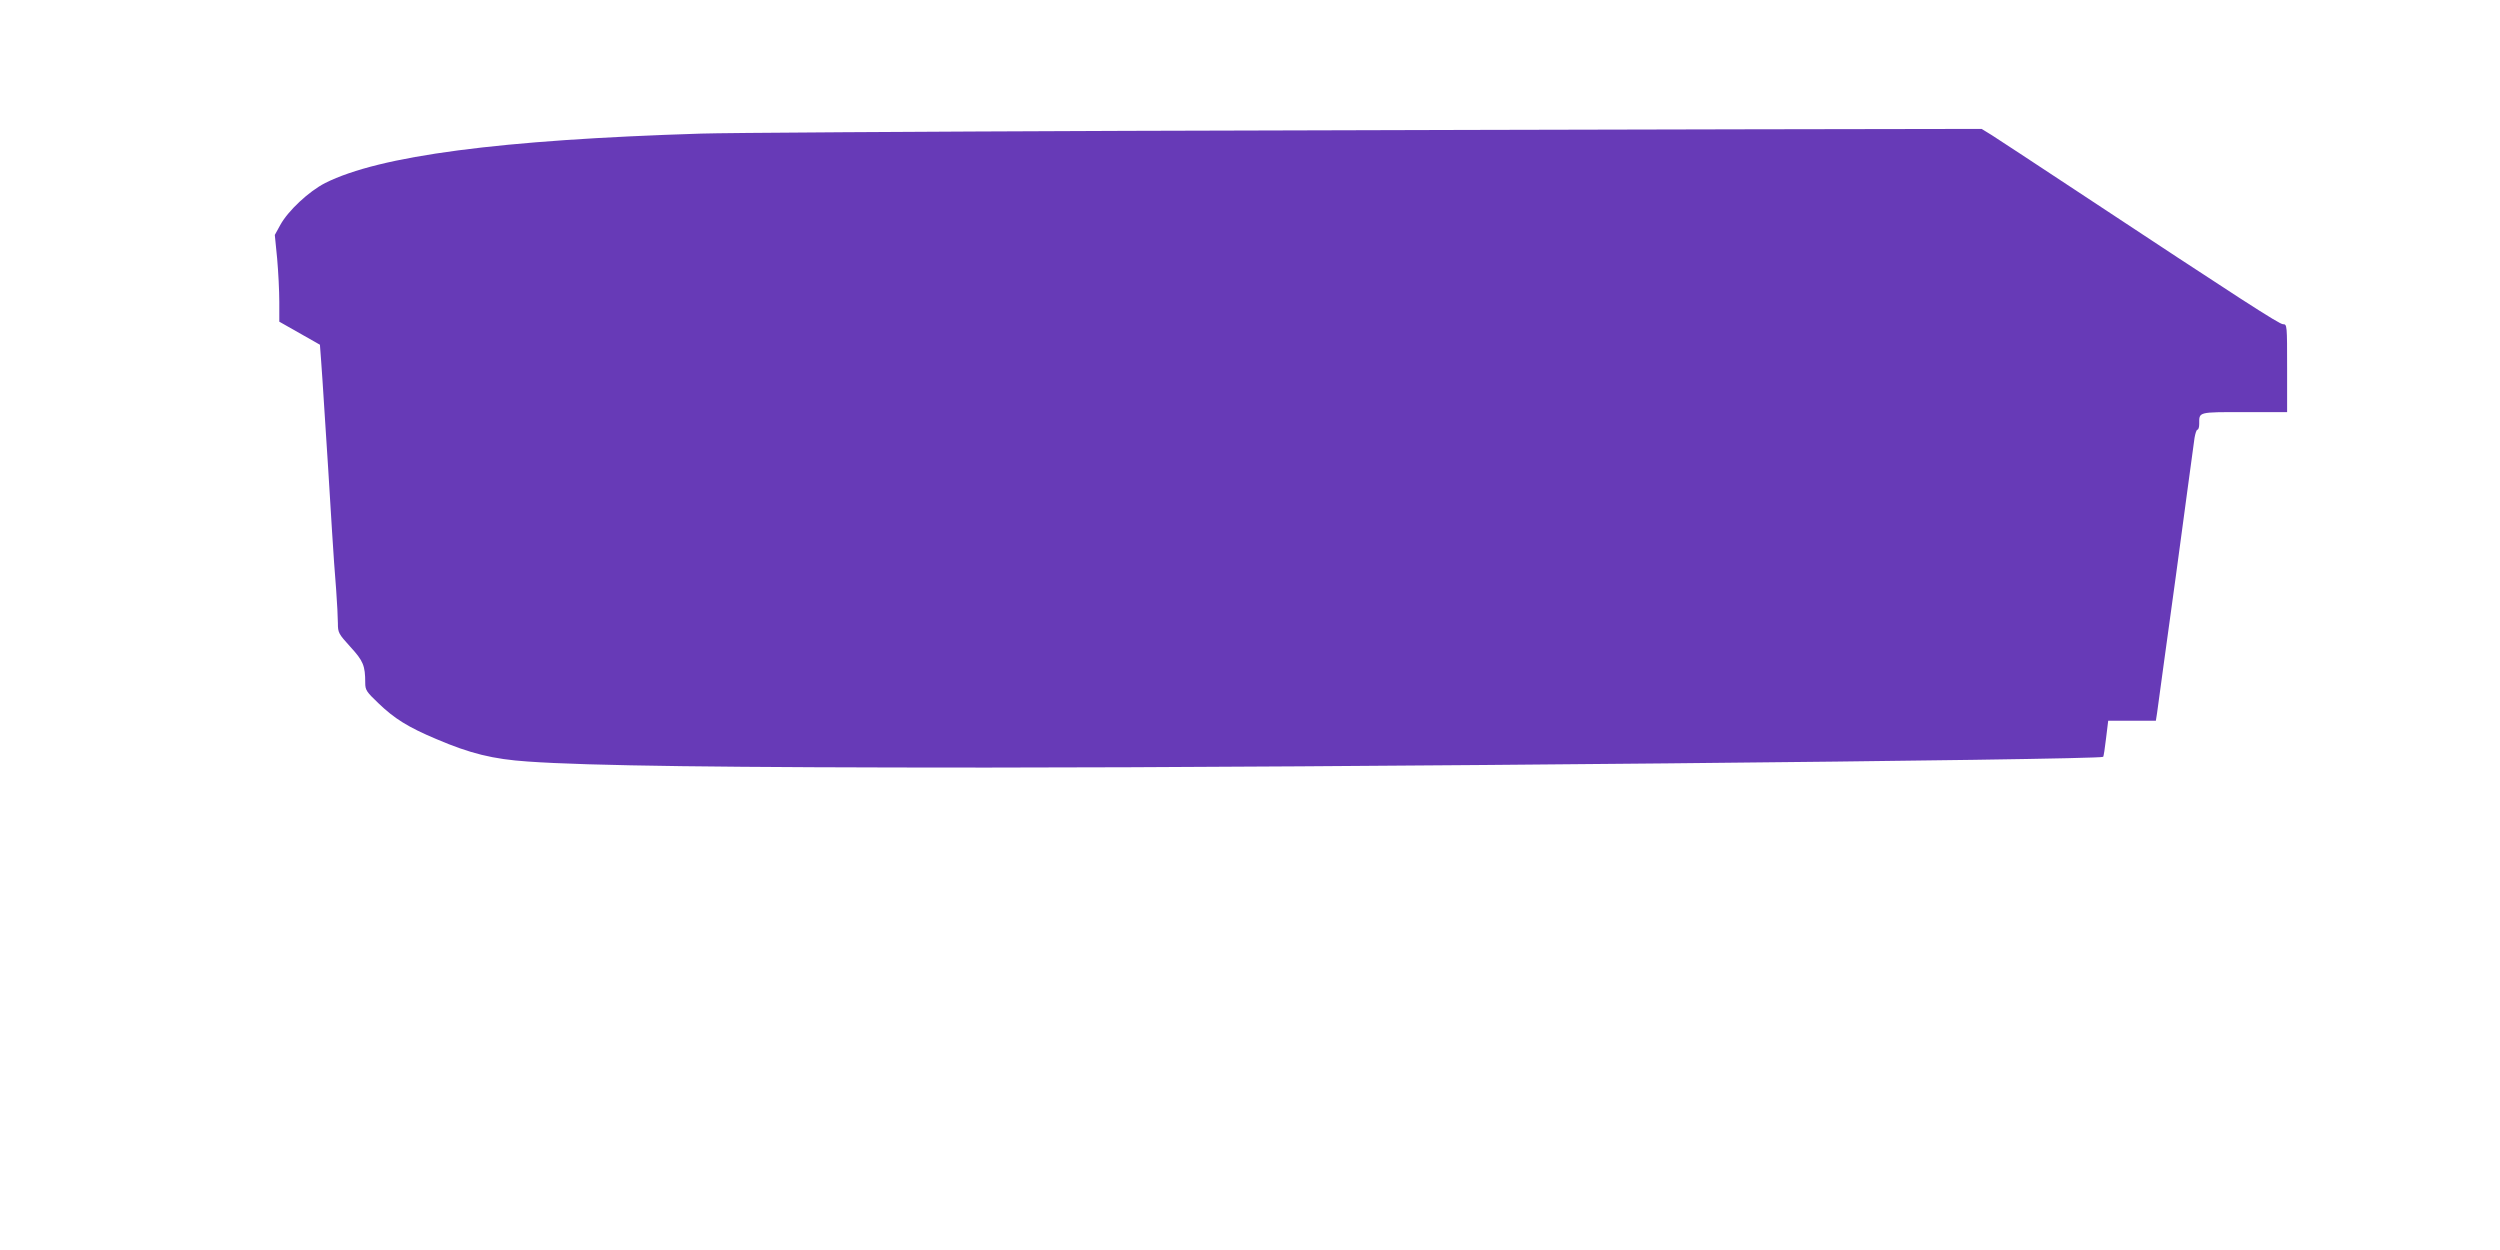 <?xml version="1.0" standalone="no"?>
<!DOCTYPE svg PUBLIC "-//W3C//DTD SVG 20010904//EN"
 "http://www.w3.org/TR/2001/REC-SVG-20010904/DTD/svg10.dtd">
<svg version="1.0" xmlns="http://www.w3.org/2000/svg"
 width="1280pt" height="640pt" viewBox="0 0 1280 640"
 preserveAspectRatio="xMidYMid meet">
<g transform="translate(0,640) scale(0.1,-0.1)"
fill="#673ab7" stroke="none">
<path d="M5770 5730 c-1081 -4 -2062 -10 -2180 -14 -1031 -32 -1646 -113
-1925 -253 -84 -43 -190 -142 -230 -215 l-28 -51 12 -121 c6 -67 11 -166 11
-222 l0 -101 104 -59 104 -59 6 -80 c3 -44 11 -152 16 -240 6 -88 15 -227 20
-310 5 -82 14 -229 20 -325 6 -96 15 -230 21 -298 5 -68 9 -146 9 -173 0 -48
3 -54 64 -121 66 -72 76 -96 76 -184 0 -37 6 -46 68 -105 81 -78 151 -122 296
-183 173 -74 290 -103 468 -115 306 -22 1011 -31 2353 -31 1685 0 5697 39
5713 55 3 2 9 45 15 95 l11 90 122 0 122 0 6 38 c3 20 19 136 35 257 17 121
44 320 61 443 16 122 44 322 60 445 17 122 33 241 36 265 4 23 10 42 15 42 5
0 9 13 9 29 0 63 -9 61 231 61 l219 0 0 225 c0 221 0 225 -21 225 -19 0 -213
125 -1068 690 -204 135 -395 260 -423 278 l-52 32 -1206 -2 c-663 -1 -2089 -5
-3170 -8z"/>
</g>
</svg>
